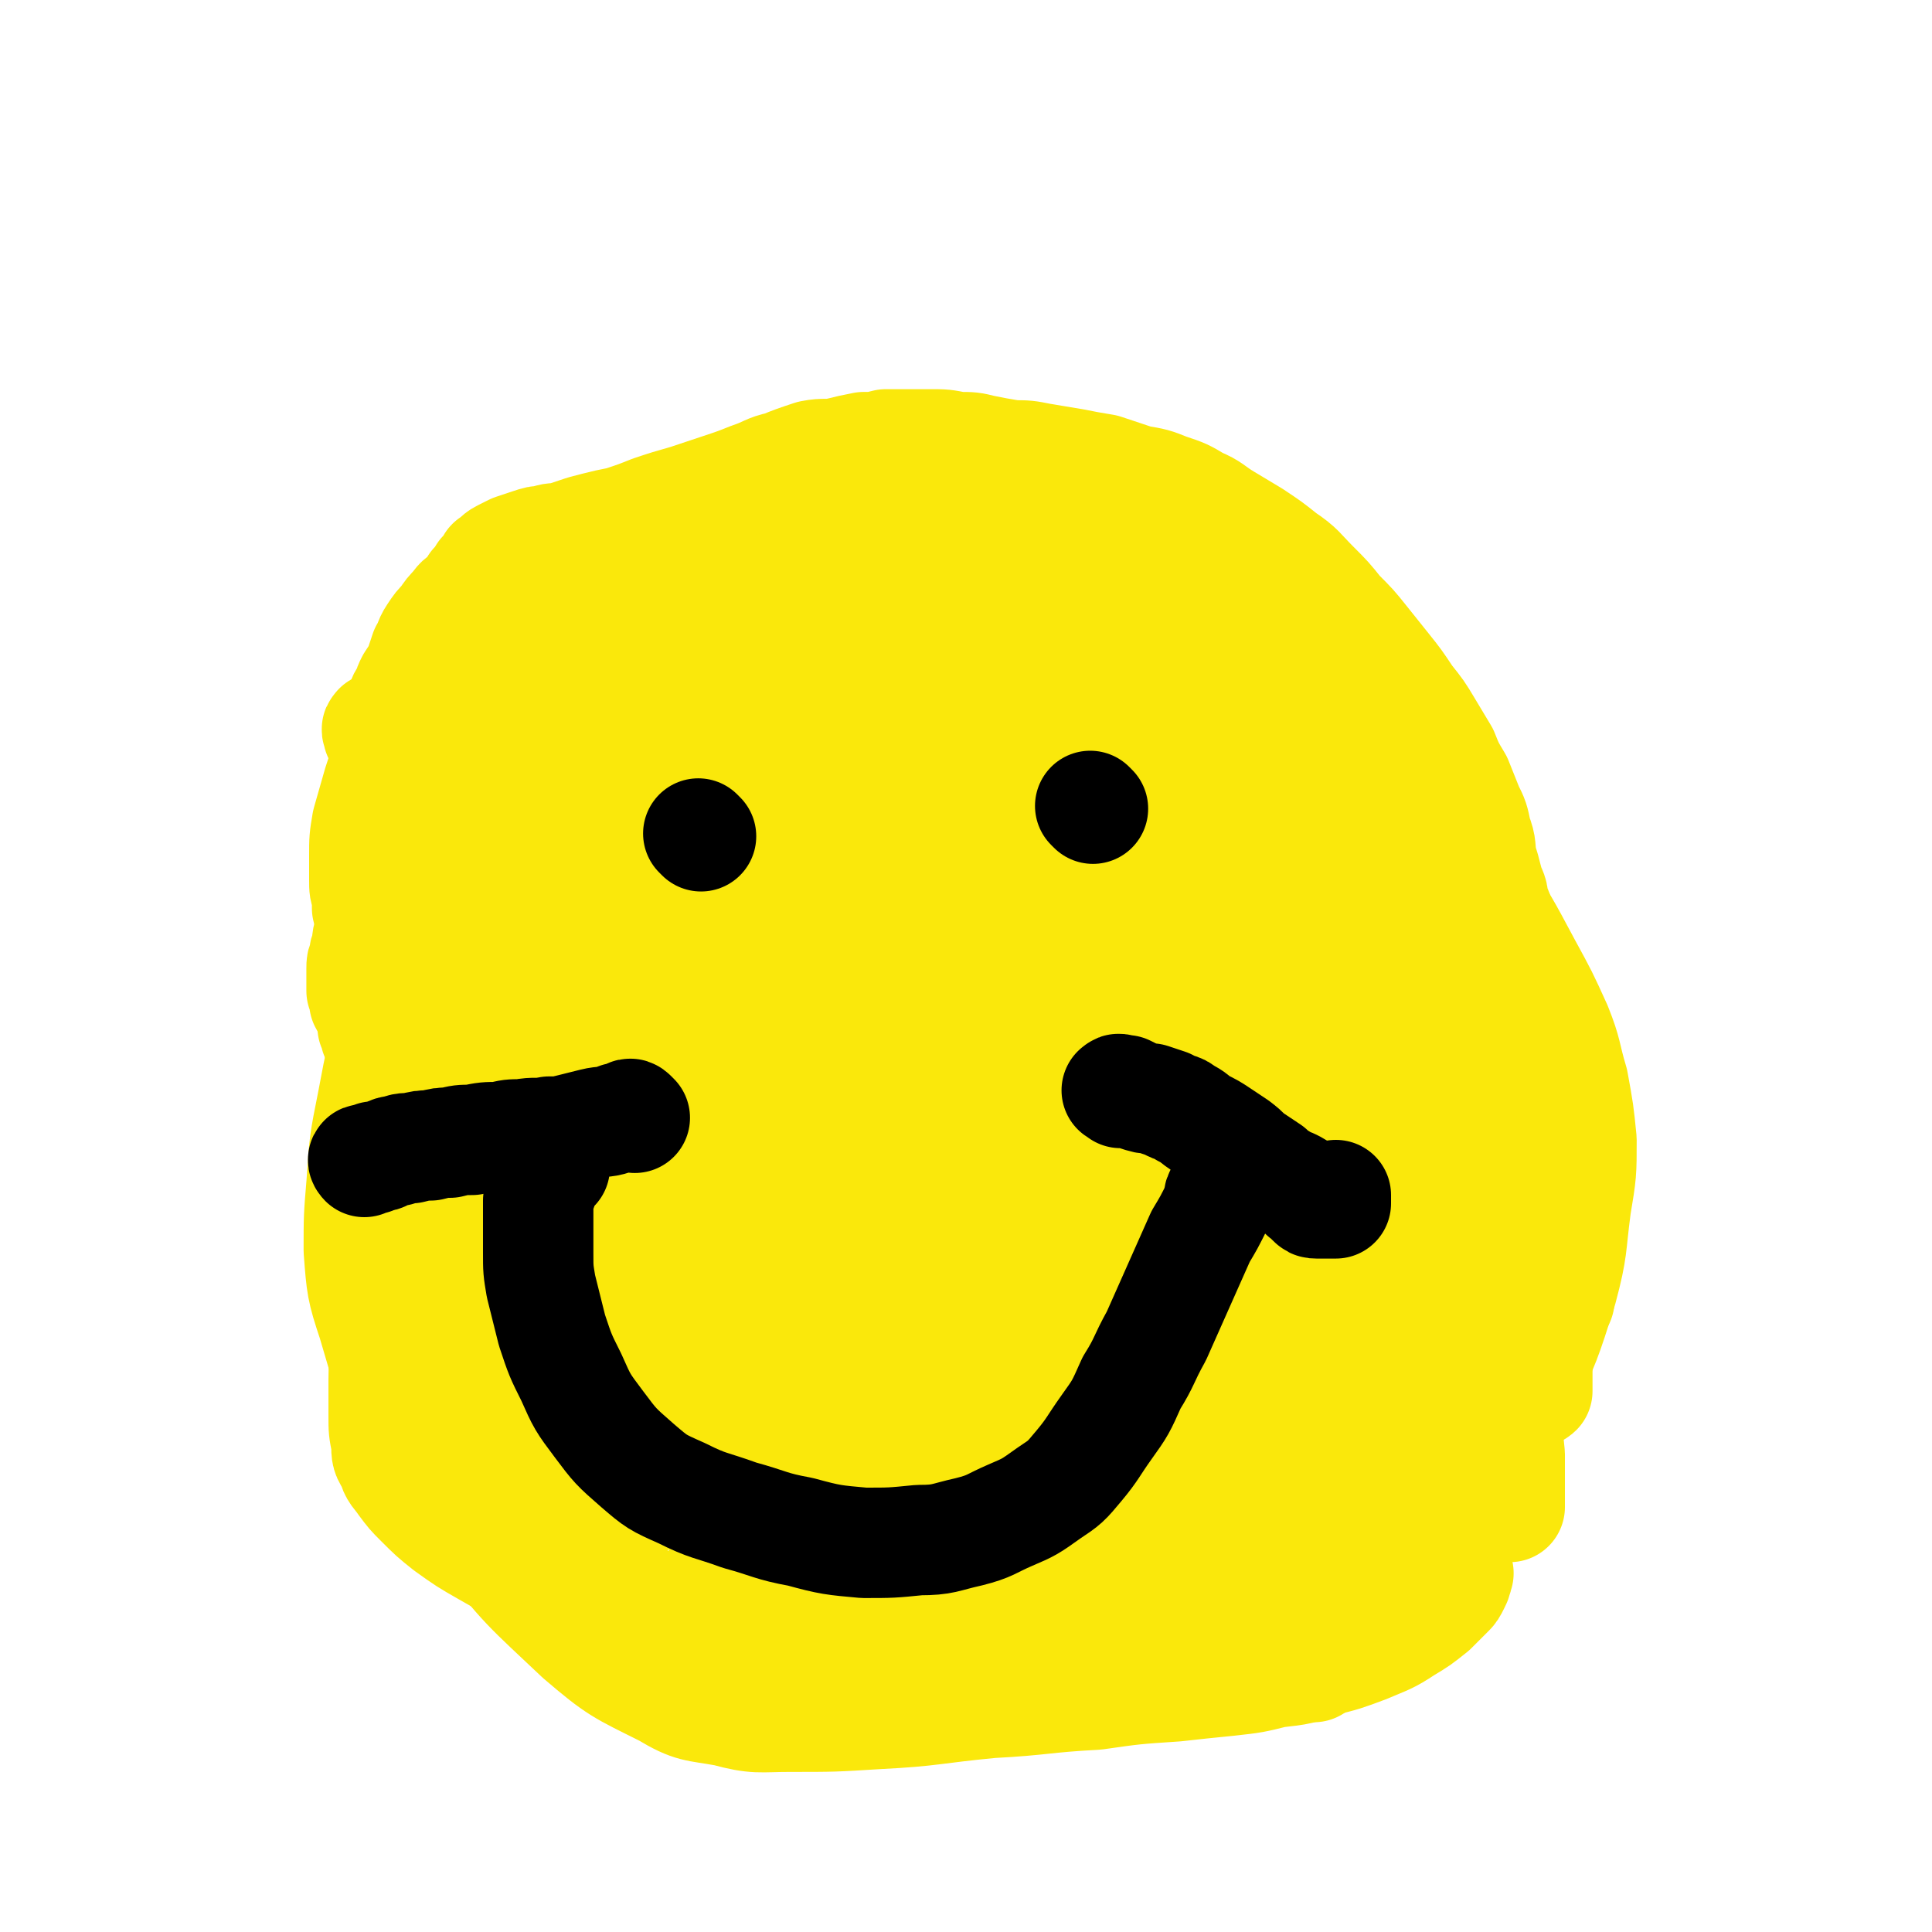 <svg viewBox='0 0 700 700' version='1.1' xmlns='http://www.w3.org/2000/svg' xmlns:xlink='http://www.w3.org/1999/xlink'><g fill='none' stroke='#FAE80B' stroke-width='40' stroke-linecap='round' stroke-linejoin='round'><path d='M357,614c-1,-1 -2,-1 -1,-1 0,-1 1,0 2,0 7,0 7,0 14,-1 16,-3 16,-3 32,-7 21,-5 22,-5 43,-12 18,-6 19,-5 37,-14 13,-7 13,-8 25,-18 13,-10 13,-10 23,-23 12,-16 12,-17 20,-35 8,-17 8,-17 14,-36 4,-15 3,-15 5,-30 2,-12 2,-12 2,-24 -1,-10 -1,-10 -3,-21 -3,-10 -2,-10 -6,-20 -5,-11 -5,-11 -11,-22 -8,-15 -8,-15 -17,-29 -13,-18 -13,-19 -27,-36 -16,-17 -17,-17 -34,-32 -14,-12 -14,-13 -29,-23 -11,-8 -11,-8 -24,-14 -11,-5 -12,-5 -24,-8 -12,-3 -12,-3 -25,-4 -15,-2 -15,-3 -30,-2 -17,1 -17,0 -34,4 -21,5 -22,5 -41,13 -23,10 -23,11 -43,24 -19,13 -20,13 -36,29 -14,15 -13,15 -23,33 -9,14 -8,15 -14,31 -5,15 -5,15 -9,31 -5,16 -5,16 -8,32 -3,15 -3,15 -4,30 -1,12 -1,12 -1,24 1,13 1,14 5,26 5,17 5,18 13,34 11,21 11,22 26,41 16,21 17,21 36,39 14,12 15,12 31,20 10,6 11,5 22,7 11,3 12,2 23,2 16,0 16,0 32,-1 20,-1 20,-2 41,-4 19,-1 19,-2 38,-3 14,-2 14,-2 29,-3 9,-1 9,-1 19,-2 9,-1 9,-1 17,-3 9,-1 9,-1 17,-4 8,-2 8,-2 16,-5 7,-3 8,-3 14,-7 5,-3 5,-3 10,-7 3,-3 3,-3 6,-6 1,-1 1,-1 2,-3 1,-2 1,-2 1,-4 1,0 0,0 0,0 '/><path d='M522,402c-1,-1 -1,-1 -1,-1 -4,-6 -4,-7 -7,-13 -9,-13 -9,-13 -18,-25 -10,-16 -10,-17 -20,-33 -7,-10 -7,-10 -13,-20 -2,-3 -3,-3 -5,-6 -1,-2 -1,-2 -2,-4 -1,-1 -1,-1 -2,-2 0,-1 0,-2 0,-2 0,0 0,1 0,1 2,3 2,3 4,6 5,6 5,6 10,13 9,13 9,13 17,26 11,17 12,16 21,34 9,16 9,17 17,34 7,14 7,14 13,30 5,12 5,12 9,24 4,10 3,10 6,20 1,6 1,6 2,12 1,3 1,3 2,6 0,1 0,2 1,2 0,1 1,0 1,0 0,-5 0,-5 0,-9 0,-10 0,-10 -1,-20 -1,-16 -1,-16 -4,-32 -3,-18 -3,-18 -7,-35 -3,-18 -3,-18 -8,-35 -5,-16 -5,-16 -11,-32 -5,-13 -5,-13 -11,-27 -5,-9 -5,-10 -11,-19 -4,-7 -5,-7 -10,-14 -5,-5 -5,-5 -9,-11 -3,-3 -3,-3 -6,-6 -2,-2 -2,-2 -4,-3 -1,0 -1,0 -2,0 0,1 0,1 0,2 1,3 1,3 3,6 3,6 3,6 5,11 5,8 5,8 10,16 7,12 7,12 14,25 9,16 9,17 17,34 8,18 8,18 16,36 7,15 7,15 13,31 4,10 4,10 7,21 3,7 2,7 4,14 1,5 0,5 2,10 0,2 1,2 1,4 0,0 -1,0 -1,-1 -1,-2 0,-3 -1,-5 -4,-10 -4,-10 -8,-20 -9,-20 -9,-20 -18,-40 -12,-24 -13,-24 -25,-48 -11,-19 -11,-19 -22,-38 -9,-14 -9,-14 -18,-28 -9,-13 -9,-13 -18,-26 -9,-13 -9,-13 -19,-26 -10,-13 -10,-13 -20,-25 -7,-7 -7,-7 -14,-14 -3,-3 -3,-2 -6,-5 -2,-1 -2,-1 -3,-2 0,0 1,0 1,1 1,2 2,1 3,3 4,6 4,6 8,12 9,14 9,13 19,27 15,22 16,22 30,45 17,28 18,28 33,57 15,28 16,28 29,57 10,23 10,23 17,47 6,18 5,18 9,37 2,14 2,14 4,28 1,10 1,10 2,20 0,6 0,6 0,12 0,3 0,3 0,5 0,1 0,2 0,2 0,-1 0,-2 0,-3 -2,-8 -1,-8 -3,-16 -5,-23 -4,-23 -11,-45 -11,-35 -10,-35 -24,-68 -15,-37 -15,-37 -34,-72 -15,-29 -16,-29 -34,-55 -12,-17 -13,-16 -26,-32 -10,-11 -10,-11 -20,-21 -8,-9 -8,-9 -17,-17 -5,-5 -5,-5 -11,-10 -3,-2 -3,-2 -6,-4 -1,0 -2,-1 -3,0 0,0 0,1 0,1 2,4 3,4 5,8 5,10 5,10 11,20 11,20 12,20 23,40 15,29 16,28 30,58 16,33 17,32 31,66 13,29 13,29 22,59 7,21 6,22 10,44 3,15 3,15 4,30 1,11 1,11 1,21 0,7 0,7 0,14 -1,3 -1,4 -1,6 -1,1 -1,2 -1,2 -1,-5 0,-6 0,-11 -1,-16 -1,-16 -2,-31 -4,-28 -3,-28 -8,-56 -6,-31 -6,-31 -16,-61 -8,-27 -8,-27 -20,-52 -11,-24 -12,-24 -26,-46 -13,-22 -13,-22 -28,-42 -11,-15 -12,-15 -24,-29 -8,-9 -8,-9 -16,-18 -5,-5 -5,-5 -10,-9 -4,-4 -4,-4 -8,-7 -2,-2 -2,-2 -4,-3 -1,-1 -2,-1 -3,0 0,0 0,1 0,1 2,5 2,5 5,9 7,13 7,13 15,27 15,24 16,23 30,48 18,32 18,32 35,65 16,32 16,32 30,65 10,25 10,25 17,51 6,20 5,20 9,40 4,17 4,17 5,35 2,14 2,14 2,27 0,8 0,8 0,16 0,4 0,4 0,8 0,3 -1,4 0,5 0,0 2,-1 2,-3 1,-5 1,-5 1,-11 2,-14 2,-14 2,-28 0,-21 0,-21 -1,-41 -1,-25 -1,-25 -5,-50 -3,-21 -3,-21 -9,-42 -4,-19 -4,-19 -10,-36 -5,-15 -6,-15 -12,-30 -7,-13 -7,-13 -14,-27 -6,-11 -6,-11 -12,-22 -4,-7 -4,-7 -8,-14 -2,-5 -2,-5 -4,-10 -2,-3 -2,-3 -3,-6 -1,-2 -1,-2 -1,-5 -1,-2 -1,-2 -1,-3 0,-2 0,-2 0,-3 0,-1 0,-1 1,-1 1,0 1,0 1,0 2,2 2,2 3,4 2,4 2,4 4,8 5,10 4,10 9,20 8,18 8,18 16,37 10,27 10,27 19,54 9,27 9,27 16,55 6,23 6,23 11,45 3,18 3,18 4,37 2,12 1,12 1,25 0,10 0,10 -1,19 0,5 -1,5 -1,10 -1,2 -1,3 -1,4 -1,0 -2,0 -2,-1 -3,-5 -2,-5 -4,-10 -4,-16 -4,-16 -8,-32 -9,-28 -8,-28 -17,-56 -11,-34 -12,-34 -25,-68 -12,-32 -12,-32 -26,-63 -9,-21 -9,-20 -19,-41 -6,-14 -6,-14 -13,-28 -7,-11 -6,-11 -13,-22 -6,-10 -6,-10 -12,-19 -5,-6 -4,-6 -9,-13 -2,-5 -3,-5 -5,-9 -1,-3 -1,-3 -2,-6 -1,-1 -1,-1 -1,-3 0,0 1,0 1,0 3,1 3,1 6,3 7,4 7,4 13,9 14,12 14,11 27,24 22,20 23,20 43,42 25,26 25,26 48,54 18,22 18,22 34,45 10,15 10,15 18,31 5,10 5,10 9,21 4,11 4,11 6,22 2,8 2,8 3,17 0,5 0,5 0,11 0,4 0,4 0,9 -1,3 -1,3 -2,6 -1,1 -1,2 -2,2 -1,1 -2,1 -3,0 -1,-1 -1,-2 -2,-5 -3,-8 -2,-8 -6,-17 -7,-21 -6,-21 -14,-41 -15,-33 -14,-33 -31,-65 -19,-34 -19,-34 -41,-66 -17,-25 -17,-24 -35,-47 -9,-11 -10,-10 -20,-20 -5,-5 -5,-5 -10,-10 -4,-3 -4,-3 -7,-6 -2,-2 -2,-2 -5,-4 -1,-1 -2,-1 -2,-1 0,0 1,1 1,2 4,5 3,5 7,10 7,11 8,11 15,22 15,23 15,23 29,47 15,28 15,28 29,58 12,26 12,26 22,54 7,17 7,17 10,36 3,11 2,12 3,24 0,7 0,7 -1,15 0,4 0,4 -2,9 0,2 -1,2 -2,3 -1,1 -2,0 -3,0 -1,-1 -1,-1 -2,-2 -3,-4 -3,-4 -4,-9 -4,-11 -4,-11 -8,-21 -6,-19 -6,-19 -12,-38 -8,-22 -7,-22 -16,-45 -8,-21 -8,-22 -18,-43 -7,-16 -6,-16 -15,-31 -7,-12 -7,-12 -15,-24 -8,-11 -8,-11 -16,-21 -8,-9 -8,-9 -17,-17 -7,-8 -7,-7 -15,-14 -5,-5 -6,-5 -12,-11 -4,-4 -4,-4 -8,-8 -3,-3 -3,-3 -6,-6 -1,-2 -1,-2 -2,-3 -1,-1 -2,-3 -2,-2 3,4 4,5 8,10 7,10 7,10 14,20 11,16 11,16 21,33 14,25 13,25 25,51 13,28 13,28 24,56 10,27 9,27 17,54 6,22 6,22 11,45 4,17 3,18 6,36 2,14 2,14 3,28 1,9 1,9 2,18 1,6 0,6 1,12 1,3 1,3 2,6 1,1 1,2 2,2 1,0 2,0 2,0 2,-2 2,-2 3,-4 2,-6 3,-6 3,-13 2,-13 2,-13 1,-27 -2,-26 -1,-26 -5,-52 -6,-33 -7,-34 -16,-66 -9,-29 -9,-29 -20,-57 -8,-19 -8,-19 -18,-36 -8,-16 -8,-16 -18,-31 -10,-16 -10,-16 -22,-31 -11,-13 -11,-13 -23,-26 -11,-11 -11,-11 -23,-22 -9,-9 -9,-9 -18,-16 -7,-6 -7,-5 -14,-10 -4,-3 -4,-3 -8,-5 -1,-1 -1,-1 -2,-1 0,0 0,0 0,1 0,1 0,1 1,2 1,4 1,4 3,8 6,10 6,10 11,20 11,20 12,20 22,40 16,30 17,30 31,61 15,31 16,31 29,63 9,24 9,24 16,49 5,17 5,17 8,35 3,15 2,15 4,32 1,14 1,14 2,28 1,10 2,10 2,21 0,6 0,6 0,13 0,4 0,4 0,7 0,3 0,3 0,6 0,1 0,1 0,2 0,1 0,1 1,1 0,0 1,0 1,-1 1,-2 1,-2 1,-4 1,-4 1,-4 1,-9 0,-11 0,-11 0,-23 -1,-18 -1,-18 -3,-37 -3,-25 -3,-26 -8,-51 -4,-23 -4,-23 -11,-46 -6,-21 -6,-21 -14,-41 -7,-19 -8,-19 -17,-37 -10,-20 -10,-20 -22,-39 -10,-16 -10,-16 -22,-31 -8,-11 -8,-11 -17,-21 -5,-6 -6,-6 -12,-11 -3,-3 -3,-3 -6,-5 -1,-1 -1,-1 -2,-1 0,0 0,1 0,2 0,1 1,1 2,3 1,5 1,5 3,10 4,10 4,10 8,20 8,19 9,18 16,37 10,24 10,24 18,49 9,26 9,26 16,51 7,24 6,24 11,48 4,18 4,18 6,37 2,15 2,15 3,31 2,13 2,13 2,27 0,10 0,10 0,21 0,7 0,7 0,14 0,3 0,3 0,7 0,2 0,2 0,4 0,0 0,0 1,0 0,0 1,0 1,-1 1,-2 1,-3 1,-5 1,-7 1,-7 1,-14 0,-15 1,-15 -1,-30 -4,-28 -4,-28 -9,-55 -6,-31 -7,-30 -15,-60 -5,-21 -5,-21 -12,-42 -3,-11 -4,-11 -7,-21 -3,-8 -3,-8 -6,-16 -3,-9 -4,-9 -8,-18 -5,-9 -5,-9 -10,-18 -5,-8 -5,-8 -10,-17 -5,-8 -5,-8 -10,-16 -3,-5 -3,-5 -6,-11 -2,-4 -3,-3 -5,-7 -1,-3 -1,-3 -2,-5 -1,-2 -1,-2 -1,-4 0,-1 0,-1 1,-2 0,0 1,0 2,0 1,1 1,1 2,2 3,3 3,3 5,7 5,7 5,7 9,14 8,15 8,16 15,31 12,23 13,23 24,47 13,27 13,27 24,55 11,28 11,28 21,57 7,21 7,21 13,43 5,16 4,16 8,33 3,10 2,10 5,20 2,6 2,6 4,12 1,4 1,4 2,8 1,2 1,2 2,3 1,1 1,0 2,0 1,0 2,0 2,0 2,-1 2,-1 3,-2 2,-3 2,-3 4,-6 2,-7 3,-7 4,-14 2,-10 2,-10 2,-21 0,-15 0,-15 -1,-31 -2,-18 -2,-18 -6,-36 -3,-19 -3,-19 -9,-38 -6,-18 -7,-18 -14,-35 -6,-17 -6,-17 -14,-33 -7,-15 -8,-15 -17,-30 -7,-13 -7,-13 -16,-25 -5,-9 -5,-9 -12,-17 -3,-5 -4,-5 -8,-10 -2,-2 -2,-2 -4,-5 -2,-2 -2,-1 -4,-3 -1,-1 -1,-1 -2,-1 0,0 0,0 0,1 0,1 0,1 0,2 1,3 1,3 2,5 3,6 3,5 5,11 4,10 4,10 8,19 7,18 7,18 13,35 7,20 8,20 15,41 7,22 7,22 13,44 5,18 5,18 8,37 4,16 4,16 6,33 2,13 2,13 3,27 2,13 2,13 2,26 1,9 1,9 1,19 0,6 0,6 0,12 0,4 0,4 0,8 0,2 0,2 0,3 0,1 0,3 0,2 0,-1 0,-3 0,-6 0,-4 0,-4 0,-9 -1,-10 -1,-10 -2,-19 -3,-14 -3,-14 -6,-29 -5,-22 -5,-22 -11,-44 -8,-28 -8,-28 -17,-55 -9,-25 -9,-25 -19,-49 -8,-19 -8,-19 -17,-37 -7,-14 -6,-15 -14,-29 -6,-12 -7,-11 -13,-23 -5,-9 -5,-9 -10,-18 -4,-5 -4,-5 -8,-11 -2,-4 -2,-4 -4,-8 -2,-2 -2,-2 -4,-4 -1,-1 -1,-2 -1,-3 0,0 0,1 0,1 2,3 2,3 3,5 2,5 2,4 4,9 3,8 3,8 6,16 4,13 5,13 9,26 6,19 6,19 12,38 6,25 6,25 12,50 7,27 7,26 14,53 5,23 5,23 10,46 3,19 3,19 6,37 3,12 3,12 5,25 1,9 1,9 2,18 1,5 1,5 1,10 0,2 0,2 0,4 0,1 0,2 0,2 1,0 1,0 2,0 1,-1 1,-1 1,-2 1,-2 1,-2 1,-4 1,-3 2,-3 2,-7 1,-7 0,-7 0,-14 -1,-18 0,-18 -3,-35 -4,-29 -4,-29 -11,-58 -9,-34 -9,-34 -20,-67 -9,-27 -10,-27 -20,-54 -6,-16 -6,-16 -12,-32 -4,-10 -4,-9 -8,-19 -3,-6 -3,-6 -5,-13 -3,-7 -2,-7 -5,-13 -1,-4 -1,-4 -4,-8 -2,-3 -2,-3 -4,-6 -2,-2 -2,-2 -3,-4 -1,-1 -1,-1 -2,-2 0,0 0,0 0,1 1,2 1,2 1,4 2,4 3,4 4,8 4,8 4,8 7,16 5,13 5,13 10,27 7,20 7,20 13,40 8,27 8,27 15,55 7,27 7,27 12,54 4,19 3,19 5,39 2,15 2,15 2,29 1,13 1,13 1,25 0,9 0,9 -1,18 0,6 0,6 0,12 -1,4 -1,4 -2,7 0,2 0,2 0,4 0,0 0,0 -1,0 0,0 -1,-1 -1,-2 0,-2 0,-2 -1,-4 0,-8 0,-8 -1,-16 -2,-16 -2,-17 -4,-33 -3,-30 -2,-30 -8,-60 -6,-35 -6,-35 -16,-68 -7,-28 -8,-28 -18,-54 -5,-15 -6,-15 -13,-29 -2,-7 -3,-7 -6,-13 -2,-5 -1,-5 -3,-9 -1,-3 -1,-3 -2,-6 -1,-3 -1,-3 -1,-5 -1,-3 -1,-3 -2,-6 -1,-2 -1,-2 -2,-5 -1,-3 -1,-3 -2,-6 -1,-2 -1,-2 -2,-4 0,-1 0,-1 -1,-3 0,0 0,-1 0,-1 -1,1 0,2 0,3 0,1 0,1 0,1 0,1 0,1 -1,1 0,0 0,0 -1,0 -1,0 -1,0 -2,-1 -1,-1 -1,-1 -2,-2 -1,-1 0,-1 -1,-3 -1,-1 -1,-1 -2,-3 -1,-2 -1,-2 -2,-4 -1,-3 -1,-3 -2,-6 -1,-3 -1,-3 -2,-6 -1,-3 -1,-3 -1,-6 -1,-3 -1,-3 -1,-6 1,-2 1,-2 2,-4 0,-2 0,-2 1,-3 0,-1 1,-1 1,-1 1,0 2,1 2,1 2,2 2,2 2,3 1,2 1,2 2,4 1,2 1,2 1,4 1,4 1,4 2,8 1,5 1,5 1,10 0,6 0,6 0,13 0,8 0,8 -1,16 -1,10 -1,10 -2,19 -1,9 -1,9 -2,18 -1,11 -1,11 -4,21 -1,9 -2,9 -4,18 -2,10 -3,10 -6,20 -2,8 -2,8 -5,17 -2,6 -2,6 -5,13 -2,5 -2,5 -4,10 -2,4 -2,4 -4,9 -1,2 -1,2 -2,4 -1,1 -1,1 -1,2 -1,1 -1,2 -1,2 1,1 2,0 2,-1 2,-2 2,-2 4,-5 3,-5 3,-5 6,-10 4,-7 4,-7 7,-15 5,-10 4,-10 7,-21 4,-13 4,-13 6,-26 2,-16 2,-16 3,-32 2,-17 2,-17 2,-34 0,-16 0,-16 0,-32 -1,-11 -1,-11 -2,-22 0,-7 -1,-7 -1,-13 -1,-3 -1,-3 -1,-6 -1,-2 -1,-2 -2,-4 0,0 0,1 0,1 0,1 0,1 0,3 -2,4 -2,4 -3,8 -4,9 -4,9 -7,18 -5,12 -4,12 -8,24 -6,15 -6,15 -11,31 -5,15 -5,15 -9,31 -3,13 -3,13 -6,27 -3,13 -3,13 -5,26 -1,11 -1,11 -2,23 -1,9 -1,9 -2,18 0,7 0,7 1,14 0,5 0,5 1,9 2,4 2,4 4,6 2,3 2,3 6,5 4,2 4,2 8,3 6,2 7,2 13,2 8,0 8,0 16,-1 9,-2 9,-2 18,-5 9,-3 10,-3 18,-9 8,-4 9,-4 15,-11 5,-6 5,-7 9,-15 3,-8 3,-8 4,-17 0,-12 0,-12 -1,-24 -2,-16 -2,-16 -6,-31 -5,-17 -5,-16 -12,-32 -5,-12 -5,-13 -12,-24 -4,-6 -5,-6 -10,-11 -3,-3 -3,-4 -6,-6 -3,-1 -3,-1 -6,-2 -2,0 -2,1 -5,2 -2,2 -2,2 -4,5 -4,5 -4,5 -6,10 -4,9 -4,9 -7,18 -3,11 -4,11 -6,23 -2,13 -2,13 -3,26 -2,15 -1,15 -1,29 -1,15 -1,15 -1,30 0,14 0,14 1,28 0,10 0,10 1,20 1,7 0,7 1,14 0,5 0,5 1,10 0,2 0,3 2,5 0,2 0,2 2,3 1,0 1,0 3,0 4,-1 4,-1 7,-3 6,-4 5,-5 10,-10 7,-8 7,-8 12,-17 8,-11 8,-11 14,-23 6,-14 6,-14 11,-28 5,-14 4,-14 8,-29 3,-13 4,-13 5,-26 2,-11 1,-12 2,-23 0,-10 -1,-10 -2,-20 0,-7 0,-7 -1,-14 -1,-4 -1,-4 -1,-8 -1,-2 -1,-2 -1,-4 -1,0 -1,0 -1,0 0,1 0,2 0,3 0,5 0,5 0,10 0,8 1,8 2,16 1,11 1,11 3,23 2,18 2,18 4,36 3,24 3,24 5,48 2,23 2,23 2,46 1,20 1,20 1,40 0,15 0,15 0,29 -1,9 -1,9 -2,18 -1,6 -1,6 -1,11 -1,3 -1,3 -1,6 0,1 0,2 0,2 1,0 2,0 2,0 3,-2 3,-2 4,-4 4,-5 4,-5 6,-11 5,-9 5,-9 9,-18 4,-12 4,-12 8,-25 3,-14 3,-14 5,-28 2,-14 1,-14 1,-29 0,-14 1,-14 -1,-28 -2,-15 -2,-15 -5,-30 -4,-15 -5,-15 -11,-29 -5,-12 -5,-12 -11,-24 -6,-11 -6,-11 -12,-22 -6,-10 -6,-9 -13,-19 -6,-8 -6,-8 -12,-16 -5,-6 -5,-6 -10,-11 -3,-4 -3,-3 -6,-6 -2,-2 -2,-3 -4,-4 -1,-1 -1,-1 -3,-1 0,0 0,1 0,1 -1,2 -1,2 -1,3 -1,3 -1,3 -1,6 0,4 0,4 0,8 1,8 1,8 2,15 2,11 2,11 4,21 3,14 3,14 6,27 4,18 4,18 8,35 5,21 4,21 9,41 4,18 4,18 7,35 3,14 3,14 6,27 2,8 1,8 3,17 2,4 2,4 3,8 2,3 2,3 3,5 1,1 1,2 2,2 2,0 2,0 4,0 2,-2 2,-2 4,-4 3,-4 3,-4 4,-8 2,-5 2,-5 2,-10 1,-8 1,-8 1,-15 -2,-12 -1,-13 -4,-24 -5,-18 -5,-18 -12,-36 -8,-21 -8,-21 -16,-41 -8,-18 -9,-18 -17,-35 -7,-13 -7,-13 -14,-26 -5,-10 -5,-10 -11,-20 -4,-7 -4,-7 -9,-14 -2,-3 -2,-2 -5,-5 -2,-2 -1,-2 -3,-4 -1,-1 -1,-1 -2,-2 0,0 0,0 0,1 1,2 1,2 2,4 1,3 1,4 1,8 2,7 2,7 3,15 2,11 2,11 4,22 2,14 2,14 5,28 2,16 3,16 5,31 3,17 3,17 6,34 2,14 2,14 4,29 2,13 2,13 3,26 2,11 1,11 2,21 1,8 1,8 2,15 1,6 0,6 1,12 0,4 0,4 1,7 0,3 0,3 1,6 0,1 1,1 1,3 0,0 0,1 0,1 0,1 0,1 0,2 0,1 0,2 0,2 1,0 1,0 2,0 1,0 1,0 1,0 1,-2 1,-2 1,-3 0,-3 0,-3 0,-6 0,-4 0,-4 0,-9 -1,-8 -1,-8 -3,-16 -2,-12 -2,-12 -6,-24 -4,-16 -3,-16 -8,-32 -5,-16 -5,-16 -10,-33 -5,-14 -5,-14 -9,-28 -4,-11 -4,-11 -7,-21 -3,-8 -3,-8 -5,-16 -2,-5 -1,-5 -3,-10 -1,-3 -1,-3 -2,-5 0,-2 -1,-2 -1,-4 0,-1 0,-2 0,-2 0,0 0,1 0,2 1,3 2,3 2,6 2,4 2,4 3,9 2,5 2,5 4,11 2,7 2,7 4,15 2,9 2,9 4,18 2,11 2,11 3,21 2,11 2,11 4,22 1,11 1,11 3,23 1,9 1,9 2,18 0,7 0,7 1,15 1,6 0,6 1,12 0,4 0,4 1,9 0,4 0,4 1,8 0,4 0,4 1,7 0,3 0,3 1,6 0,2 1,2 1,5 0,2 0,2 0,4 0,2 0,2 0,3 1,2 1,2 2,3 1,2 0,2 1,4 1,2 1,2 2,4 0,1 0,1 1,2 2,2 1,2 3,3 2,2 2,2 4,3 2,2 2,2 4,3 3,2 3,1 6,2 3,1 2,2 5,3 3,0 3,0 6,1 3,1 3,1 6,2 2,0 2,0 5,1 2,1 2,1 5,2 2,1 3,1 5,2 2,1 2,1 4,2 2,1 2,1 3,2 2,1 2,2 4,3 2,0 2,0 4,1 2,1 2,1 4,1 4,1 4,2 7,2 4,0 4,0 8,0 6,0 6,0 12,0 7,-1 7,-1 14,-2 8,-2 8,-2 16,-4 8,-2 8,-2 16,-3 9,-1 9,-1 18,-2 8,-1 8,-1 17,-2 9,-1 9,-1 17,-2 9,-2 9,-3 17,-4 7,-1 7,-1 14,-2 4,-1 4,-1 8,-2 2,0 2,0 5,-1 2,0 2,0 4,-1 0,0 1,0 1,0 0,-1 -1,-1 -2,-1 -5,-1 -5,-1 -10,-1 -10,0 -10,0 -20,0 -14,1 -14,1 -29,2 -18,2 -17,2 -35,3 -18,1 -18,1 -36,2 -17,0 -17,0 -33,0 -15,0 -15,0 -29,-1 -14,-1 -14,0 -27,-2 -12,-2 -12,-2 -24,-5 -10,-2 -10,-2 -19,-6 -8,-4 -8,-4 -15,-8 -7,-4 -7,-4 -14,-9 -5,-4 -5,-4 -10,-9 -3,-3 -3,-3 -6,-7 -2,-3 -3,-3 -4,-7 -2,-3 -2,-3 -2,-7 -1,-5 -1,-5 -1,-10 0,-6 0,-6 0,-13 0,-9 1,-9 2,-18 1,-10 0,-10 2,-20 1,-10 2,-10 4,-20 1,-9 1,-9 3,-18 1,-9 1,-9 3,-18 1,-9 1,-9 3,-18 2,-8 2,-8 4,-16 2,-7 2,-7 4,-15 1,-7 1,-7 3,-13 2,-7 2,-7 3,-13 2,-6 2,-6 3,-11 2,-6 2,-6 4,-11 1,-4 1,-4 2,-8 2,-5 2,-5 4,-9 2,-3 2,-3 4,-7 2,-4 2,-4 4,-8 3,-4 3,-4 6,-8 3,-4 2,-4 5,-7 3,-4 3,-4 7,-7 3,-3 3,-3 7,-7 4,-3 4,-3 7,-6 4,-3 4,-3 7,-6 3,-2 3,-3 6,-5 3,-3 3,-3 6,-5 3,-3 3,-3 6,-5 3,-2 3,-2 6,-4 3,-1 3,-1 6,-2 3,-1 3,-1 6,-2 3,-1 3,-1 6,-1 3,-1 3,-1 7,-1 3,-1 3,-1 7,-1 4,-1 4,-1 8,-1 6,-1 6,-1 12,-1 6,0 6,0 12,0 7,0 7,0 14,0 7,0 7,0 14,0 6,0 6,0 12,0 5,0 5,0 11,0 6,0 6,0 11,0 5,1 5,1 10,3 5,1 5,2 10,3 5,2 5,2 11,4 6,2 6,2 11,4 5,3 5,3 10,6 4,3 4,3 9,6 4,3 4,3 7,6 4,3 4,3 7,6 3,3 3,3 6,6 3,3 3,3 6,6 2,2 2,2 3,3 2,2 1,2 3,4 0,1 1,0 1,1 1,1 1,1 2,3 1,0 0,1 1,2 1,1 1,1 1,1 1,1 1,0 1,0 1,0 1,0 1,0 0,-1 0,-1 0,-3 0,-1 0,-1 0,-2 0,-1 0,-1 0,-2 -1,-3 -1,-3 -2,-5 -1,-2 -1,-2 -3,-4 -3,-3 -3,-3 -6,-5 -3,-3 -3,-3 -6,-6 -3,-3 -3,-3 -6,-6 -4,-3 -4,-3 -9,-6 -4,-3 -4,-3 -8,-6 -5,-3 -5,-3 -9,-5 -5,-3 -5,-3 -10,-6 -4,-2 -3,-2 -8,-5 -4,-2 -4,-2 -8,-4 -5,-2 -5,-2 -9,-4 -5,-2 -5,-2 -9,-4 -4,-2 -4,-2 -8,-4 -4,-2 -4,-2 -8,-3 -5,-1 -5,-1 -9,-2 -5,-1 -5,-1 -9,-1 -5,-1 -5,-1 -9,-1 -5,0 -5,0 -9,0 -5,0 -5,0 -10,0 -5,0 -5,0 -10,0 -6,0 -6,0 -12,0 -5,0 -5,0 -11,0 -5,1 -5,1 -11,2 -5,1 -6,1 -11,1 -5,1 -5,1 -11,2 -5,2 -5,2 -11,3 -6,1 -6,1 -11,3 -5,1 -5,0 -9,1 -5,2 -5,1 -10,3 -4,0 -4,0 -8,2 -3,1 -3,1 -7,2 -3,1 -3,1 -6,3 -3,1 -3,0 -6,2 -2,2 -2,2 -5,4 -2,2 -2,2 -5,5 -2,2 -2,2 -4,4 -1,2 -1,2 -3,4 -2,2 -1,2 -3,4 -1,2 -2,2 -3,4 -2,2 -2,2 -3,4 -1,3 -1,3 -2,6 -1,2 -1,2 -2,5 -1,2 -1,2 -1,4 -1,2 -1,2 -2,4 -1,2 -1,2 -1,4 -1,2 -1,2 -1,4 0,1 0,1 -1,3 0,2 0,2 0,5 0,3 0,3 -1,6 0,2 0,2 0,5 -1,2 -1,2 -1,5 0,3 0,3 0,5 -1,3 -1,3 -1,5 0,4 0,4 -1,7 0,4 0,4 0,8 0,3 0,3 -1,7 0,4 0,4 -1,9 0,4 0,4 -1,8 0,4 0,4 -1,8 0,4 0,4 -1,8 -1,5 -1,5 -2,9 -1,5 -1,5 -2,9 -1,4 -1,4 -2,8 0,4 0,4 -1,8 -1,3 -1,3 -2,7 0,3 0,3 -1,7 0,3 0,3 -1,7 0,3 0,3 0,6 0,3 0,3 -1,6 0,3 0,3 0,5 0,3 0,3 0,6 0,3 0,3 0,6 0,2 0,2 -1,4 0,2 0,2 0,4 0,1 0,1 0,3 0,2 0,2 0,4 0,3 0,3 0,5 0,2 0,2 0,3 0,1 0,1 0,2 0,1 0,1 0,2 0,1 0,1 0,1 1,0 1,0 2,0 1,0 1,0 1,0 '/><path d='M181,539c-1,-1 -2,-1 -1,-1 0,-2 0,-2 1,-3 1,-3 1,-3 2,-6 1,-4 1,-4 2,-7 2,-5 2,-4 3,-9 2,-5 2,-5 4,-10 1,-5 0,-5 1,-9 1,-4 2,-4 2,-8 1,-4 1,-4 2,-7 1,-3 1,-3 1,-5 0,-3 0,-3 0,-5 0,-2 0,-2 0,-4 0,-1 0,-1 0,-3 0,-1 -1,-1 -1,-2 -3,-3 -3,-3 -5,-5 -2,-2 -2,-2 -3,-3 '/></g>
<g fill='none' stroke='#000000' stroke-width='40' stroke-linecap='round' stroke-linejoin='round'><path d='M254,303c-1,-1 -1,-1 -1,-1 '/><path d='M396,293c-1,-1 -1,-1 -1,-1 '/><path d='M444,433c-1,-1 -1,-2 -1,-1 -2,1 -1,2 -2,5 -3,6 -3,6 -6,11 -4,9 -4,9 -8,18 -4,9 -4,9 -8,18 -5,9 -4,9 -9,17 -4,9 -4,9 -9,16 -5,7 -5,8 -10,14 -5,6 -5,6 -11,10 -7,5 -7,5 -14,8 -7,3 -7,4 -15,6 -9,2 -9,3 -18,3 -10,1 -10,1 -20,1 -11,-1 -12,-1 -23,-4 -11,-2 -11,-3 -22,-6 -11,-4 -11,-3 -21,-8 -9,-4 -9,-4 -16,-10 -8,-7 -8,-7 -14,-15 -6,-8 -6,-8 -10,-17 -4,-8 -4,-8 -7,-17 -2,-8 -2,-8 -4,-16 -1,-6 -1,-6 -1,-12 0,-5 0,-5 0,-11 0,-4 0,-4 0,-8 1,-4 1,-3 2,-6 0,-2 0,-2 1,-4 0,-1 1,-1 1,-2 0,-1 0,-1 0,-2 0,0 0,0 1,0 0,0 0,0 0,0 1,0 0,1 0,1 0,1 1,1 1,1 '/><path d='M230,405c-1,-1 -1,-1 -1,-1 -1,-1 -1,0 -1,0 -2,1 -2,1 -4,1 -5,2 -5,1 -9,2 -4,1 -4,1 -8,2 -4,1 -4,1 -8,1 -5,1 -5,0 -10,1 -4,0 -4,0 -8,1 -5,0 -5,0 -10,1 -4,0 -4,0 -8,1 -3,0 -3,0 -7,1 -3,0 -3,0 -7,1 -3,0 -3,0 -5,1 -2,0 -2,0 -4,1 -1,0 -1,1 -2,1 -1,0 -1,0 -2,0 -1,0 -1,0 -1,1 -1,0 -1,0 -2,0 0,1 0,0 -1,0 0,0 0,0 0,0 -1,0 0,1 0,1 '/><path d='M406,396c-1,-1 -2,-1 -1,-1 0,-1 1,0 3,0 2,1 2,1 4,2 3,1 3,1 5,1 3,1 3,1 6,2 3,2 4,1 6,3 4,2 3,2 6,4 4,2 4,2 7,4 3,2 3,2 6,4 4,3 3,3 6,5 3,2 3,2 6,4 2,2 2,2 4,3 2,2 2,1 4,2 2,1 2,1 3,2 2,1 1,2 2,2 1,1 1,1 2,2 1,1 1,1 2,1 1,0 1,0 1,0 1,0 1,0 1,0 1,0 1,0 1,0 1,0 1,0 1,0 1,0 1,0 1,0 1,0 1,0 1,0 1,0 1,0 1,0 0,-1 0,-1 0,-2 0,-1 0,-1 0,-1 '/></g>
<g fill='none' stroke='#FAE80B' stroke-width='40' stroke-linecap='round' stroke-linejoin='round'><path d='M135,333c-1,-1 -1,-1 -1,-1 -1,-2 0,-2 -1,-3 0,-2 0,-2 0,-4 -1,-3 -1,-3 -1,-6 0,-5 0,-5 0,-9 0,-6 0,-6 1,-12 2,-7 2,-7 4,-14 2,-6 2,-6 3,-12 2,-5 2,-5 3,-10 1,-3 1,-3 2,-6 1,-3 1,-3 3,-6 0,-1 0,-1 1,-3 2,-3 2,-3 3,-5 1,-3 1,-3 2,-6 2,-3 1,-3 3,-6 2,-3 2,-3 4,-5 2,-3 2,-3 4,-5 2,-3 2,-2 4,-4 2,-2 2,-2 3,-4 2,-2 2,-2 3,-4 2,-2 2,-2 3,-4 2,-1 2,-2 4,-3 2,-1 2,-1 4,-2 3,-1 3,-1 6,-2 3,-1 3,-1 5,-1 3,-1 3,-1 6,-1 3,-1 3,-1 6,-2 3,-1 3,-1 7,-2 4,-1 4,-1 9,-2 6,-2 6,-2 11,-4 6,-2 6,-2 13,-4 6,-2 6,-2 12,-4 6,-2 6,-2 11,-4 6,-2 6,-3 11,-4 5,-2 5,-2 11,-4 5,-1 5,0 10,-1 4,-1 4,-1 9,-2 4,0 4,0 8,-1 4,0 4,0 8,0 4,0 4,0 8,0 5,0 5,0 10,1 5,0 5,0 9,1 5,1 5,1 11,2 5,0 5,0 10,1 6,1 6,1 12,2 5,1 5,1 11,2 6,2 6,2 12,4 6,1 6,1 11,3 6,2 6,2 11,5 5,2 5,3 10,6 5,3 5,3 10,6 6,4 6,4 11,8 6,4 6,5 11,10 5,5 5,5 9,10 5,5 5,5 9,10 4,5 4,5 8,10 4,5 4,5 8,11 4,5 4,5 7,10 3,5 3,5 6,10 2,5 2,5 5,10 2,5 2,5 4,10 2,4 2,4 3,9 2,5 1,5 2,10 1,3 1,3 2,7 1,4 2,4 2,7 1,4 2,4 2,7 0,4 0,4 0,7 0,3 0,3 0,6 0,3 0,3 0,5 0,3 0,3 0,5 -1,3 -1,3 -1,5 -1,2 -1,2 -1,5 0,2 0,2 0,4 -1,2 -1,2 -1,3 0,1 0,1 0,2 0,1 0,1 0,2 0,1 0,1 0,2 0,1 0,1 0,2 0,1 0,1 0,1 0,1 0,1 0,1 0,1 0,1 0,1 0,1 0,1 0,1 0,1 0,1 0,1 1,0 1,0 2,0 1,-1 0,-1 1,-1 0,-1 1,-1 1,-1 0,-1 0,-1 0,-2 0,-1 0,-2 0,-2 '/><path d='M138,265c-1,-1 -1,-2 -1,-1 -1,0 0,1 0,2 1,2 1,2 2,4 1,2 1,2 1,4 1,2 1,2 2,5 1,2 1,2 1,3 0,2 0,2 0,3 0,2 0,2 0,4 1,2 2,2 2,4 0,3 0,3 0,6 0,3 0,3 0,5 0,3 0,3 0,6 0,2 0,2 0,5 0,2 0,2 0,5 0,2 0,2 0,5 0,2 0,2 0,4 0,2 0,2 0,4 0,1 0,1 0,2 0,2 0,2 0,3 0,2 0,2 0,4 0,2 0,2 0,3 0,1 0,1 0,2 0,1 0,1 0,2 0,1 0,1 0,2 0,1 0,1 0,2 0,1 0,1 0,2 0,1 0,1 0,2 0,1 0,1 0,1 0,1 0,1 0,2 0,1 0,1 0,1 0,1 0,1 0,2 0,1 0,1 0,1 0,1 0,1 0,1 0,1 0,1 0,1 1,1 1,1 2,1 1,1 1,0 1,0 1,0 1,0 1,0 0,0 0,-1 0,-1 '/><path d='M137,298c-1,-1 -1,-2 -1,-1 -1,0 0,1 0,2 0,2 0,2 0,4 1,3 1,3 1,6 0,3 0,3 0,5 0,3 0,3 0,6 -1,3 -1,3 -1,6 -1,3 -1,3 -1,6 -1,3 -1,3 -1,6 -1,2 -1,2 -1,5 -1,2 -1,2 -1,4 -1,2 -1,2 -1,4 0,2 0,2 0,3 0,1 0,1 0,2 0,2 0,2 0,3 1,1 1,1 1,2 0,1 0,2 0,2 1,2 1,1 2,2 1,2 1,2 1,3 0,1 0,1 0,2 0,1 0,1 0,2 1,1 1,1 1,2 0,1 0,1 0,1 1,1 1,2 1,2 0,0 1,0 1,-1 1,-1 1,-2 1,-2 '/></g>
</svg>